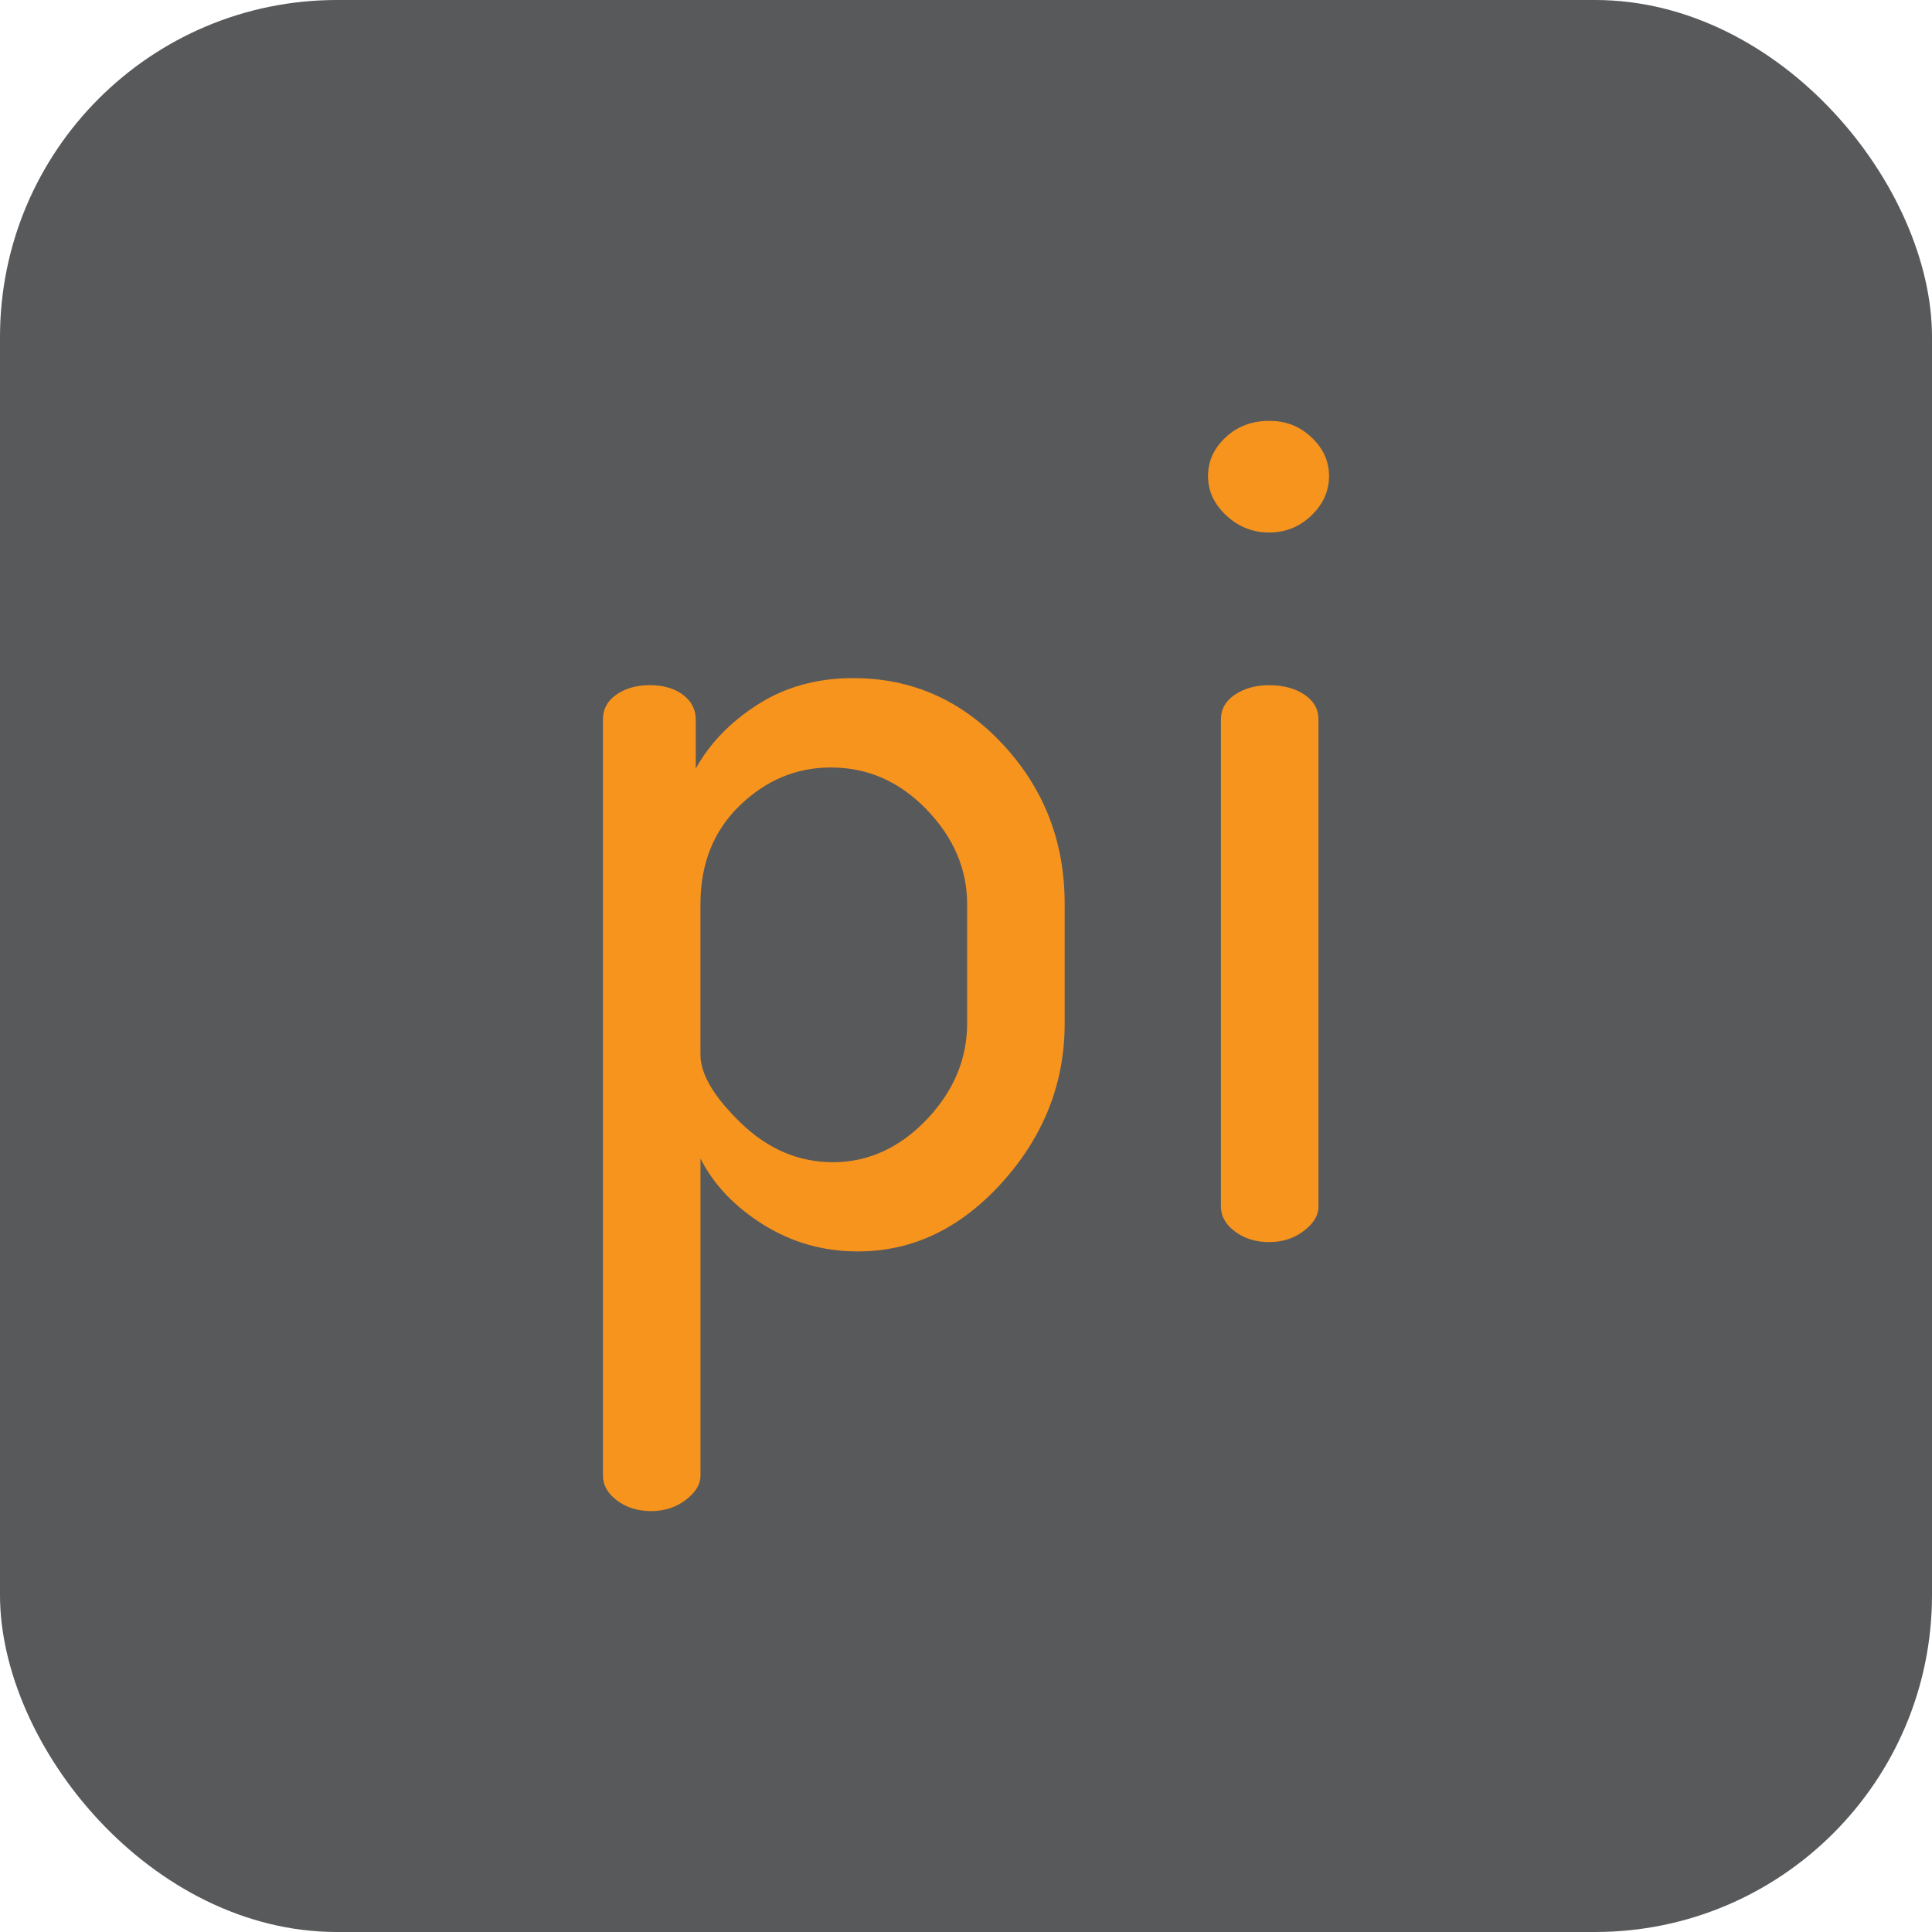 <?xml version="1.0" encoding="UTF-8"?>
<svg id="Layer_2" data-name="Layer 2" xmlns="http://www.w3.org/2000/svg" width="45" height="45" viewBox="0 0 510.24 510.24">
  <g id="Layer_1-2" data-name="Layer 1">
    <g>
      <rect width="510.24" height="510.24" rx="88.99" ry="88.99" fill="#58595b" stroke-width="0"/>
      <g>
        <path d="m159.24,389.78v-199.83c0-2.68,1.18-4.86,3.57-6.52,2.37-1.65,5.32-2.48,8.84-2.48s6.41.84,8.69,2.52c2.27,1.68,3.41,3.88,3.41,6.61v12.9c3.72-6.7,9.2-12.36,16.45-16.97,7.24-4.61,15.62-6.92,25.13-6.92,15.52,0,28.7,5.85,39.56,17.53,10.86,11.69,16.29,25.71,16.29,42.04v31.65c0,15.72-5.49,29.69-16.45,41.89-10.97,12.21-23.69,18.3-38.16,18.3-9.11,0-17.43-2.35-24.97-7.07-7.55-4.71-13.09-10.52-16.6-17.44v83.75c0,2.27-1.29,4.4-3.88,6.38-2.59,1.97-5.64,2.96-9.15,2.96s-6.52-.93-9-2.79c-2.48-1.86-3.72-4.03-3.72-6.52Zm25.75-111.22c0,5.14,3.57,11.15,10.71,18.05,7.14,6.89,15.25,10.33,24.35,10.33s17.53-3.75,24.67-11.25c7.14-7.51,10.7-15.99,10.7-25.45v-31.46c0-9.25-3.57-17.58-10.7-24.98-7.14-7.4-15.57-11.11-25.29-11.11-9.11,0-17.12,3.35-24.04,10.03-6.93,6.68-10.4,15.37-10.4,26.07v39.79Z" fill="#f7941d" stroke-width="0"/>
        <path d="m323.85,136.13c-3.21-3-4.81-6.46-4.81-10.4s1.55-7.34,4.66-10.24c3.1-2.9,6.92-4.34,11.48-4.34s8.07,1.45,11.17,4.34c3.1,2.9,4.65,6.31,4.65,10.24s-1.55,7.4-4.65,10.4c-3.1,3-6.83,4.5-11.17,4.5s-8.12-1.5-11.32-4.5Zm-1.4,182.6v-128.77c0-2.68,1.24-4.86,3.72-6.52,2.48-1.65,5.48-2.48,9-2.48,3.72,0,6.83.83,9.31,2.48,2.48,1.66,3.72,3.83,3.72,6.52v128.77c0,2.28-1.29,4.4-3.88,6.36-2.59,1.97-5.64,2.95-9.15,2.95s-6.52-.93-9-2.79c-2.48-1.86-3.72-4.03-3.72-6.52Z" fill="#f7941d" stroke-width="0"/>
      </g>
    </g>
  </g>
</svg>